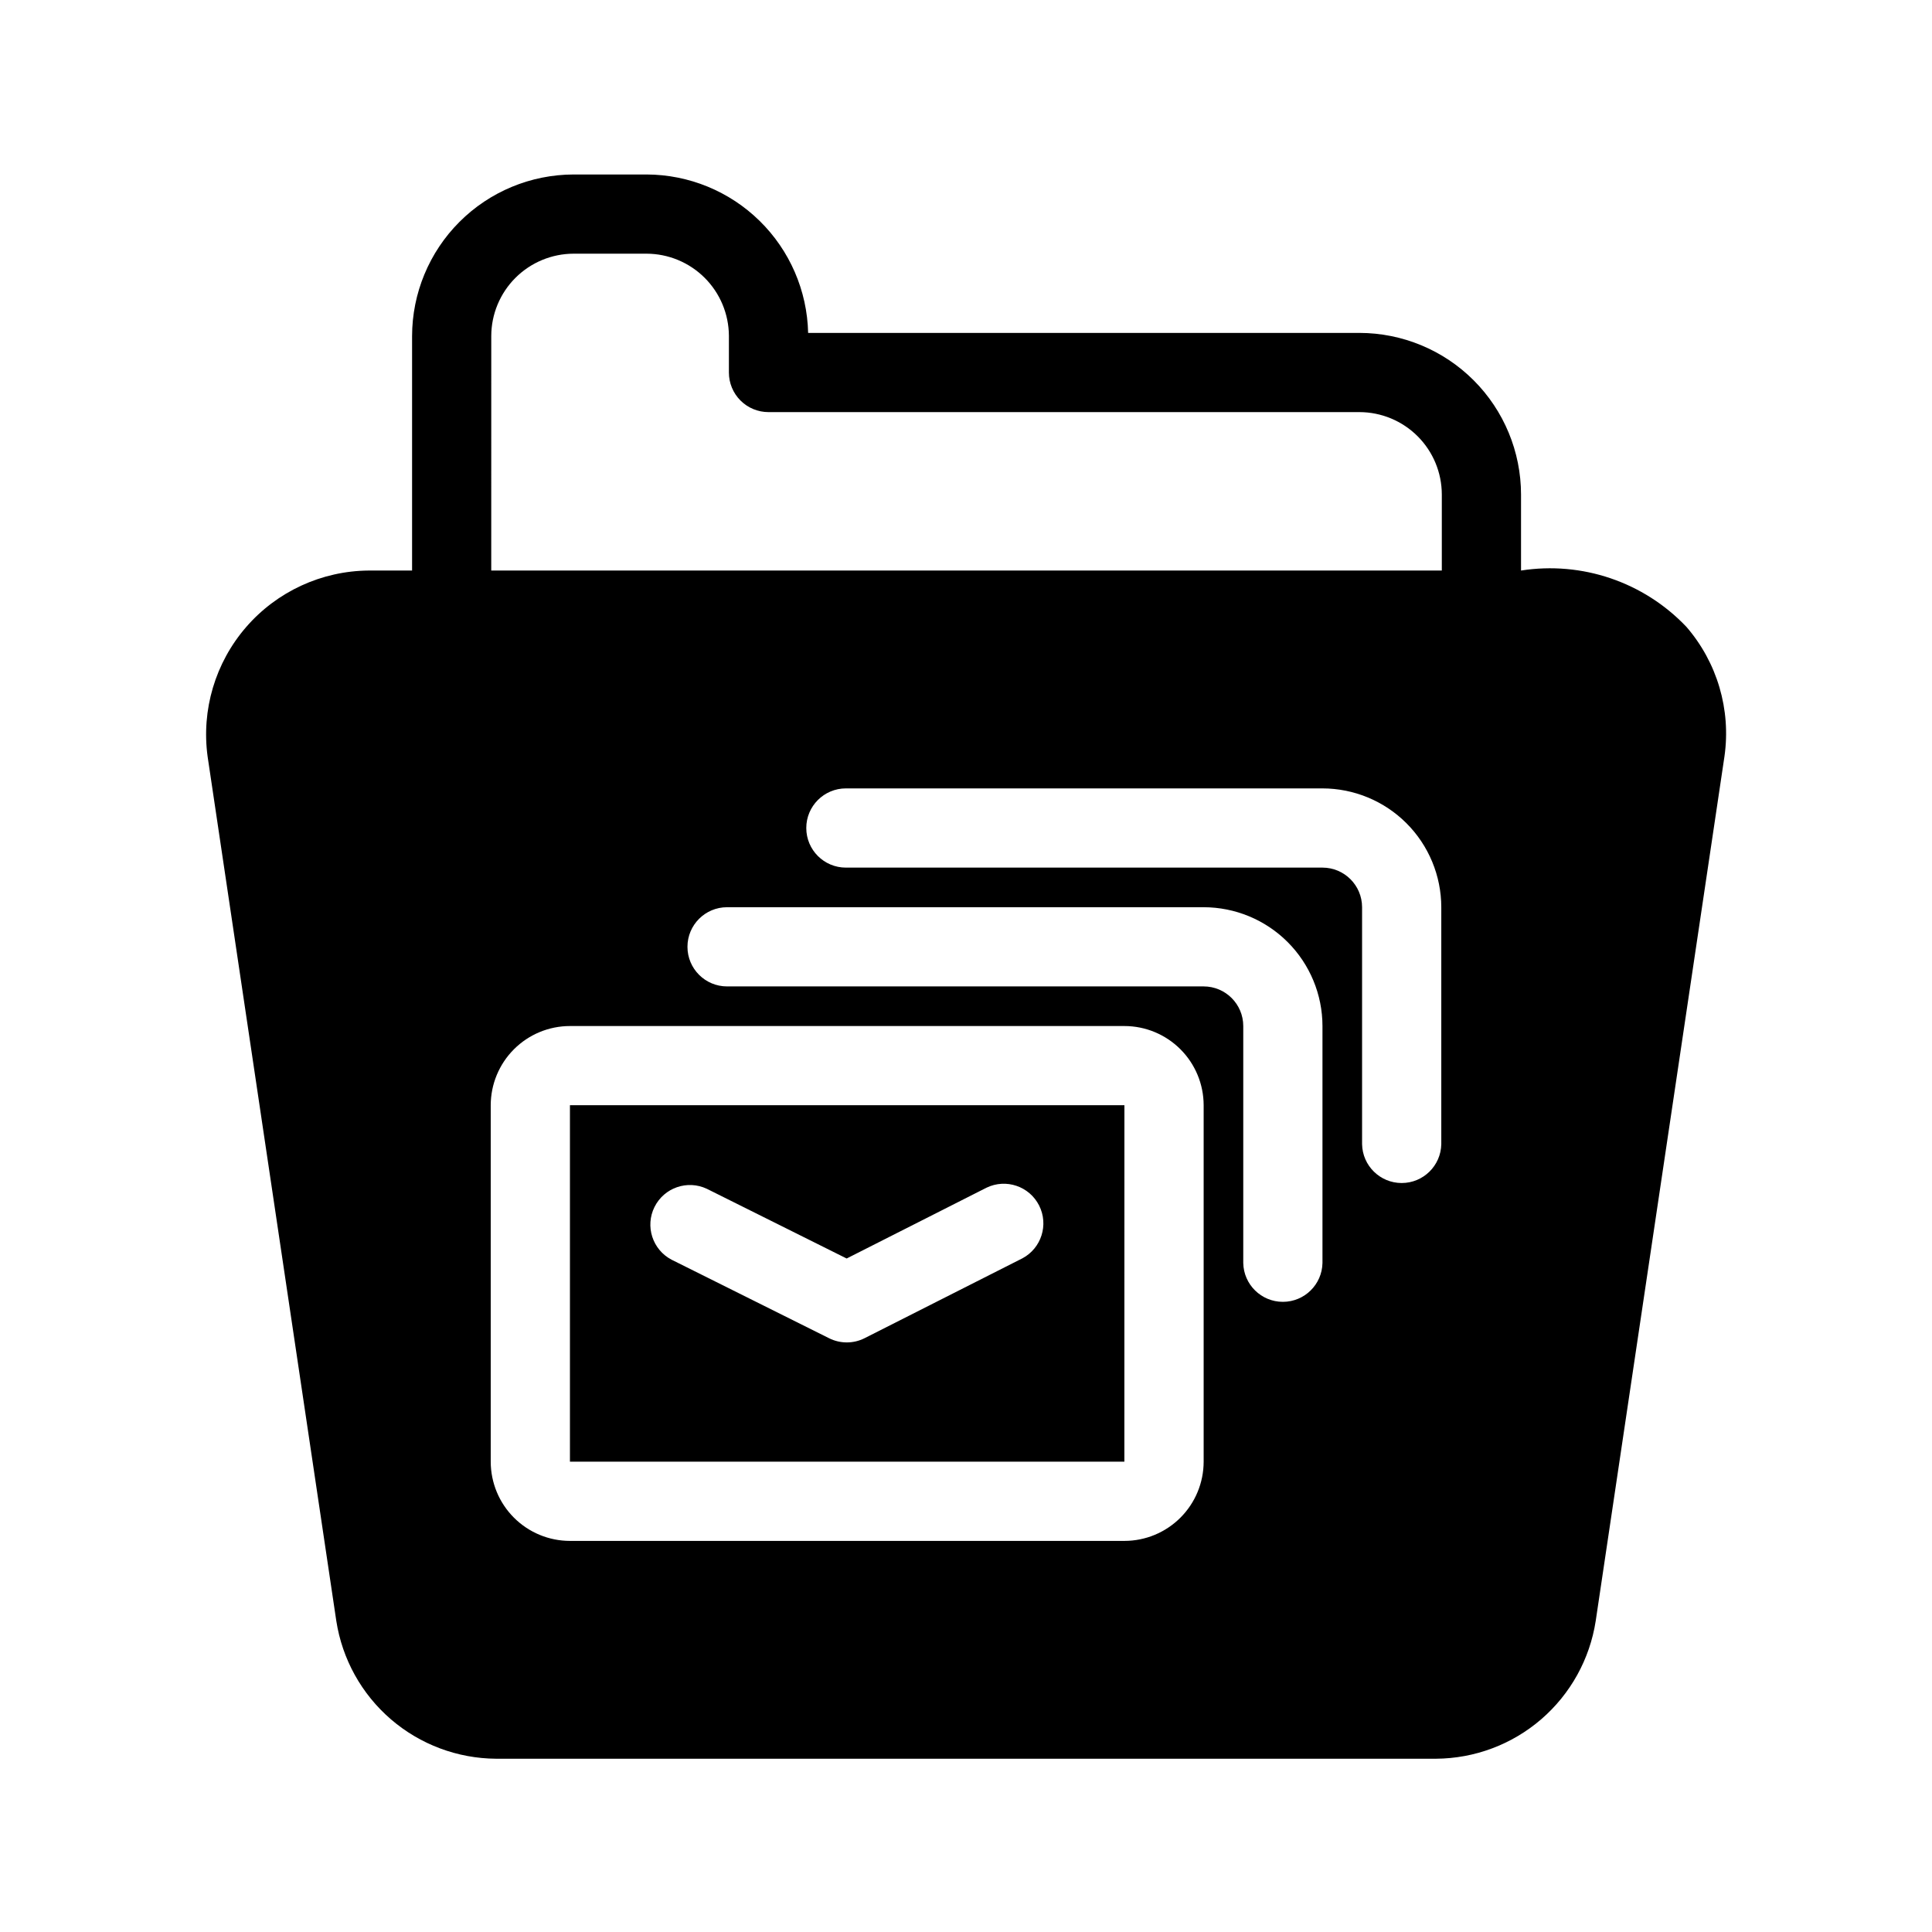 <?xml version="1.0" encoding="UTF-8"?>
<!-- Uploaded to: SVG Find, www.svgrepo.com, Generator: SVG Find Mixer Tools -->
<svg fill="#000000" width="800px" height="800px" version="1.1" viewBox="144 144 512 512" xmlns="http://www.w3.org/2000/svg">
 <path d="m295.04 436.89v94.465h146.93l0.012-94.465zm119.88 40.594-41.781 21.145c-2.957 1.496-6.453 1.504-9.418 0.02l-41.75-20.816c-5.059-2.656-7.066-8.867-4.516-13.98 2.551-5.113 8.723-7.246 13.887-4.797l37.031 18.461 37.074-18.77c5.156-2.484 11.348-0.383 13.93 4.723 2.578 5.106 0.598 11.336-4.457 14.016zm175.95-167.41c-11.27-11.84-27.629-17.398-43.781-14.875v-20.141c-0.012-11.355-4.523-22.242-12.555-30.273-8.027-8.031-18.914-12.547-30.27-12.562h-146.1c-0.254-11.199-4.871-21.859-12.875-29.703-8-7.844-18.746-12.25-29.949-12.281h-19.301c-11.359 0.016-22.246 4.531-30.273 12.562-8.031 8.031-12.547 18.918-12.562 30.273v62.125h-11.48c-12.488 0.094-24.332 5.555-32.508 14.996-8.172 9.441-11.887 21.945-10.195 34.316l34.102 229.05c1.57 10.133 6.695 19.371 14.461 26.066 7.766 6.691 17.664 10.398 27.914 10.457h249.02c10.25-0.055 20.148-3.758 27.914-10.453 7.762-6.695 12.887-15.938 14.449-26.07l34.121-229.11c1.766-12.383-1.93-24.926-10.125-34.375zm-316.68-77c0.004-5.789 2.309-11.344 6.402-15.438 4.098-4.094 9.648-6.398 15.438-6.406h19.301c5.773 0.012 11.305 2.305 15.395 6.375 4.09 4.074 6.402 9.594 6.441 15.367v9.746c-0.004 2.785 1.102 5.457 3.07 7.426s4.641 3.074 7.426 3.07h156.6c5.789 0.008 11.34 2.312 15.434 6.41 4.094 4.094 6.394 9.645 6.398 15.434v20.141h-251.91zm188.79 298.29c-0.008 5.566-2.223 10.902-6.156 14.836-3.938 3.938-9.273 6.152-14.836 6.156h-146.95c-5.566-0.004-10.902-2.219-14.836-6.156-3.934-3.934-6.148-9.27-6.156-14.836v-94.465 0.004c0.008-5.566 2.223-10.902 6.156-14.836 3.934-3.938 9.27-6.152 14.836-6.156h146.95c5.562 0.004 10.898 2.219 14.836 6.156 3.934 3.934 6.148 9.27 6.156 14.836zm31.488-52.664c-0.109 5.719-4.777 10.301-10.496 10.301-5.723 0-10.391-4.582-10.496-10.301v-62.793c-0.004-5.793-4.703-10.492-10.496-10.496h-126.3c-5.797 0-10.496-4.699-10.496-10.496 0-5.793 4.699-10.492 10.496-10.492h126.3c8.348 0.008 16.352 3.328 22.254 9.23 5.902 5.902 9.223 13.906 9.234 22.254zm31.488-31.488c-0.109 5.719-4.777 10.301-10.496 10.301-5.723 0-10.391-4.582-10.496-10.301v-62.789c-0.004-5.797-4.703-10.492-10.496-10.496h-126.3c-5.797 0-10.496-4.699-10.496-10.496s4.699-10.496 10.496-10.496h126.3c8.348 0.008 16.352 3.328 22.254 9.23s9.223 13.906 9.234 22.258z"/>
</svg>